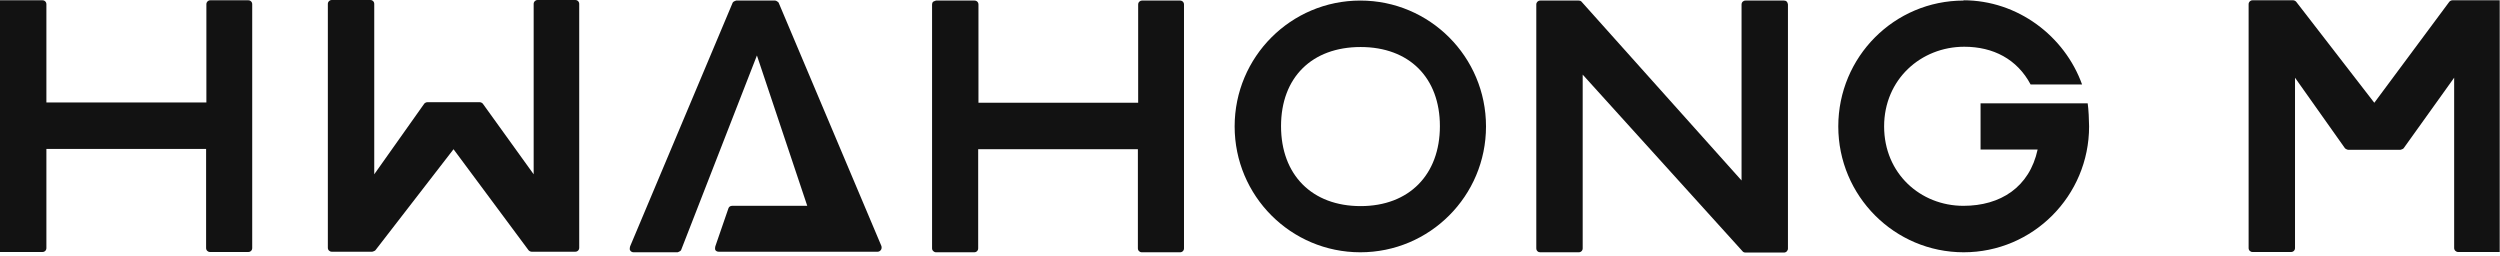 <svg width="468" height="48" viewBox="0 0 468 48" fill="none" xmlns="http://www.w3.org/2000/svg">
<path d="M220.96 0.105H213.801C213.38 0.105 213.064 0.422 213.064 0.843V19.238H183.167V0.843C183.167 0.422 182.851 0.105 182.43 0.105H175.219C175.219 0.105 174.851 0.211 174.693 0.316C174.535 0.474 174.482 0.633 174.482 0.843V46.489C174.482 46.91 174.851 47.227 175.219 47.227H182.378C182.799 47.227 183.115 46.91 183.115 46.489V27.935H213.012V46.489C213.012 46.91 213.328 47.227 213.749 47.227H220.907C221.328 47.227 221.644 46.91 221.644 46.489V0.843C221.644 0.422 221.328 0.105 220.907 0.105" fill="#121212"/>
<path d="M145.749 0.474C145.749 0.474 145.38 0.105 145.117 0.105H137.801C137.801 0.105 137.274 0.264 137.169 0.474L117.957 46.12C117.957 46.12 117.799 46.647 117.957 46.858C118.062 47.068 118.325 47.227 118.589 47.227H126.852C126.852 47.227 127.326 47.068 127.484 46.858L141.696 10.383L151.117 38.53H137.064C136.748 38.53 136.485 38.688 136.379 38.951L133.906 46.12C133.906 46.12 133.8 46.594 133.906 46.805C134.063 47.016 134.274 47.121 134.537 47.121H164.329C164.592 47.121 164.855 46.91 164.961 46.699C165.066 46.489 165.066 46.172 164.961 45.962L145.749 0.474Z" fill="#121212"/>
<path d="M333.913 0.105H326.755C326.334 0.105 326.018 0.422 326.018 0.843V33.786L296.015 0.264C295.91 0.158 295.752 0.105 295.542 0.105H288.331C287.91 0.105 287.594 0.422 287.594 0.843V46.489C287.594 46.489 287.594 46.858 287.804 47.016C287.962 47.174 288.12 47.227 288.331 47.227H295.542C295.963 47.227 296.279 46.91 296.279 46.489V13.968L326.281 47.121C326.386 47.227 326.544 47.279 326.755 47.279H333.966C334.387 47.279 334.703 46.91 334.703 46.541V0.843C334.703 0.843 334.65 0.474 334.492 0.316C334.334 0.158 334.176 0.105 333.966 0.105" fill="#121212"/>
<path d="M367.602 0.105C354.601 0.105 344.127 10.647 344.127 23.666C344.127 36.685 354.654 47.226 367.602 47.226C380.551 47.226 391.078 36.685 391.078 23.666C391.078 22.665 390.973 20.345 390.815 19.344H370.761V27.988H381.446C379.919 35.051 374.498 38.53 367.55 38.53C359.497 38.53 352.707 32.468 352.707 23.666C352.707 14.864 359.602 8.75 367.708 8.75C373.129 8.75 377.603 11.069 380.13 15.812H389.762C386.499 6.747 377.709 0.053 367.55 0.053" fill="#121212"/>
<path d="M254.653 0.105C241.652 0.105 231.125 10.647 231.125 23.666C231.125 36.685 241.652 47.227 254.653 47.227C267.654 47.227 278.181 36.685 278.181 23.666C278.181 10.647 267.654 0.105 254.653 0.105ZM254.706 38.582C245.6 38.582 239.81 32.732 239.81 23.613C239.81 14.495 245.6 8.802 254.706 8.802C263.812 8.802 269.549 14.547 269.549 23.613C269.549 32.679 263.812 38.582 254.706 38.582Z" fill="#121212"/>
<path d="M107.692 0H100.639C100.218 0 99.902 0.316 99.902 0.738V32.626L90.375 19.397C90.217 19.238 90.007 19.133 89.796 19.133H84.901H80.006C79.796 19.133 79.585 19.238 79.427 19.397L70.058 32.626V0.738C70.058 0.316 69.742 0 69.321 0H62.11C61.689 0 61.373 0.316 61.373 0.738V46.383C61.373 46.805 61.689 47.121 62.11 47.121H69.689C69.689 47.121 70.111 47.016 70.269 46.858L84.901 27.935L98.955 46.858C99.113 47.016 99.323 47.121 99.534 47.121H107.692C108.114 47.121 108.429 46.805 108.429 46.383V0.738C108.429 0.316 108.114 0 107.692 0Z" fill="#121212"/>
<path d="M46.53 0.053H39.371C38.95 0.053 38.635 0.369 38.635 0.791V19.186H8.685V0.791C8.685 0.369 8.369 0.053 7.948 0.053H0V47.174H7.948C8.369 47.174 8.685 46.858 8.685 46.436V27.883H38.582V46.436C38.582 46.858 38.898 47.174 39.319 47.174H46.477C46.898 47.174 47.214 46.858 47.214 46.436V0.791C47.214 0.369 46.898 0.053 46.477 0.053H46.53Z" fill="#121212"/>
<path d="M467.998 0.053H459.102C458.892 0.053 458.681 0.158 458.523 0.316L444.47 19.238L429.837 0.316C429.679 0.158 429.468 0.053 429.258 0.053H421.678C421.257 0.053 420.941 0.369 420.941 0.791V46.436C420.941 46.858 421.257 47.174 421.678 47.174H428.889C429.31 47.174 429.626 46.858 429.626 46.436V14.547L438.995 27.777C438.995 27.777 439.364 28.041 439.574 28.041H444.47H449.365C449.365 28.041 449.786 27.935 449.944 27.777L459.418 14.547V46.436C459.418 46.858 459.787 47.174 460.155 47.174H467.945V0.053H467.998Z" fill="#121212"/>
</svg>
